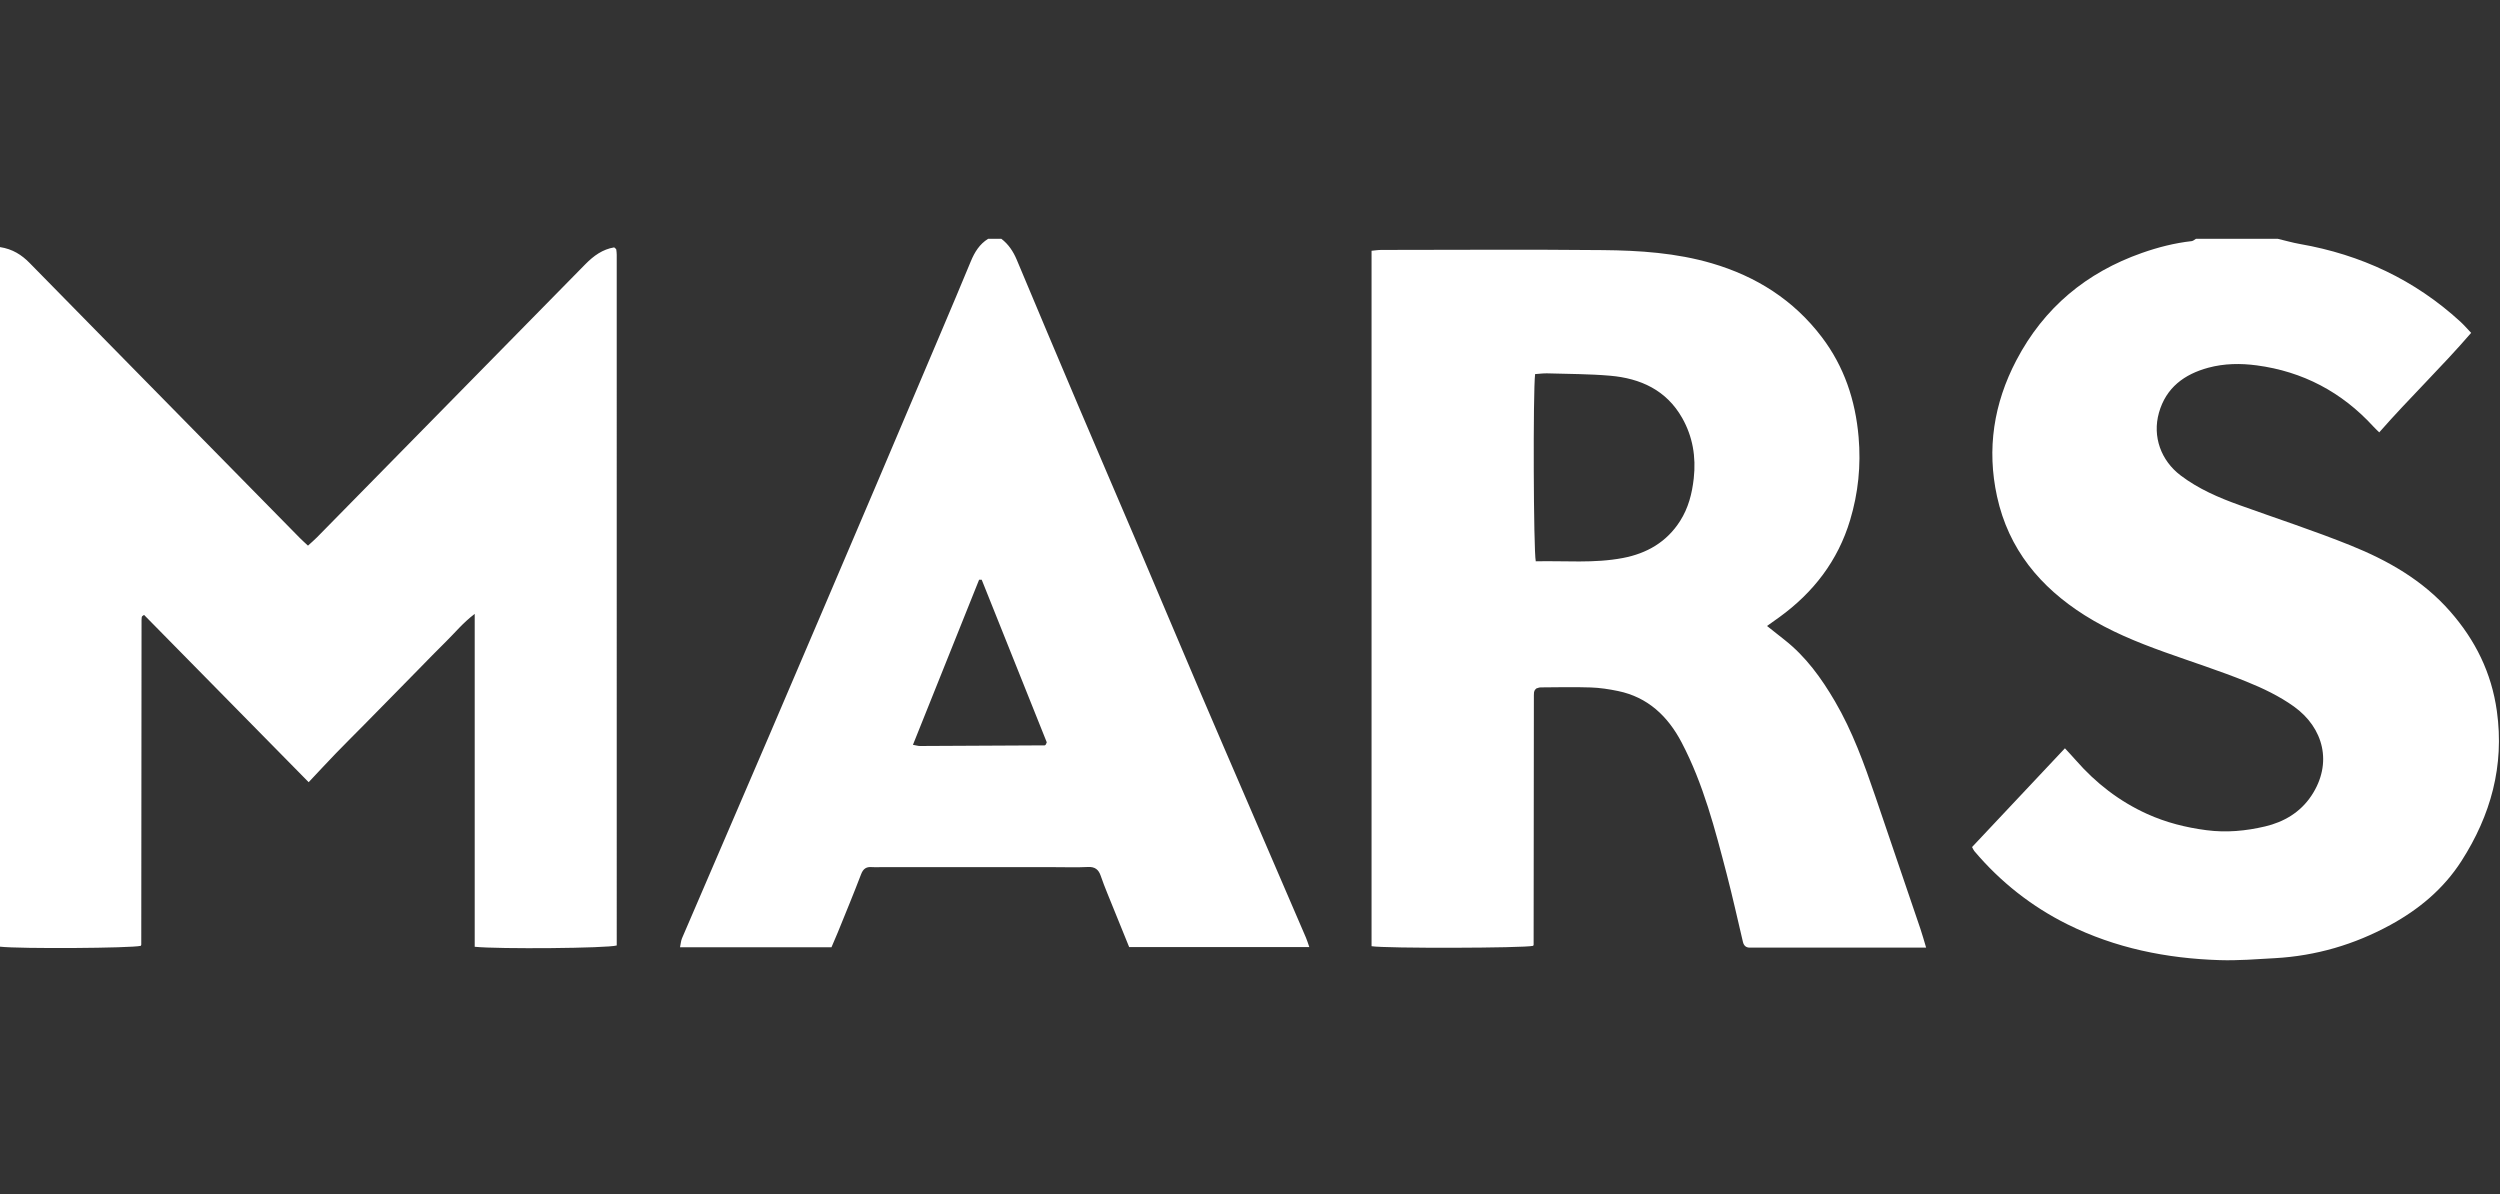 <?xml version="1.0" encoding="UTF-8"?>
<svg xmlns="http://www.w3.org/2000/svg" width="360" height="172" viewBox="0 0 360 172" fill="none">
  <rect x="0" y="0" width="360" height="172" fill="#333333" stroke="none"/>
  <g clip-path="url(#clip0_1915_144)">
    <path fill-rule="evenodd" clip-rule="evenodd" d="M327.991 34.386C329.069 34.641 330.133 34.952 331.221 35.142C339.947 36.671 347.7 40.274 354.303 46.328C354.811 46.798 355.268 47.325 355.847 47.933C351.582 52.876 346.941 57.324 342.61 62.262C342.271 61.926 342.01 61.688 341.776 61.433C337.21 56.442 331.586 53.492 324.965 52.613C322.654 52.305 320.288 52.331 317.995 52.952C314.557 53.886 311.909 55.806 310.886 59.442C309.923 62.873 311.189 66.329 314.017 68.468C316.581 70.407 319.477 71.656 322.461 72.728C327.809 74.656 333.217 76.417 338.486 78.54C343.857 80.706 348.874 83.544 352.81 88.031C356.437 92.16 358.779 96.861 359.549 102.397C360.65 110.296 358.662 117.41 354.459 123.971C351.884 127.994 348.318 130.954 344.194 133.203C339.01 136.031 333.47 137.648 327.587 137.977C324.942 138.128 322.286 138.34 319.643 138.259C312.008 138.024 304.615 136.537 297.707 133.101C292.542 130.532 288.06 127 284.298 122.549C284.183 122.411 284.116 122.228 283.977 121.975C288.386 117.282 292.795 112.597 297.35 107.753C297.923 108.379 298.43 108.914 298.915 109.467C301.81 112.78 305.199 115.401 309.188 117.209C311.917 118.443 314.747 119.158 317.723 119.547C320.609 119.925 323.395 119.659 326.16 119.009C328.878 118.37 331.247 116.98 332.838 114.587C335.945 109.918 334.599 104.805 330.334 101.745C328.247 100.247 325.85 99.102 323.46 98.14C319.599 96.58 315.621 95.314 311.697 93.903C307.706 92.468 303.783 90.869 300.172 88.584C293.799 84.548 289.231 79.088 287.572 71.489C286.075 64.639 287.103 58.096 290.343 51.906C294.336 44.273 300.47 39.227 308.439 36.423C310.763 35.604 313.145 34.996 315.603 34.722C315.817 34.699 316.015 34.503 316.221 34.386H327.991ZM131.463 107.254C131.979 107.346 132.219 107.424 132.454 107.424C138.449 107.398 144.441 107.369 150.433 107.333C150.485 107.333 150.545 107.27 150.587 107.223C150.623 107.179 150.637 107.116 150.733 106.889L141.365 83.479H140.992L131.463 107.254ZM144.193 34.386C145.221 35.171 145.904 36.199 146.41 37.399C149.35 44.421 152.306 51.436 155.283 58.443C157.983 64.803 160.722 71.147 163.43 77.502C166.534 84.801 169.612 92.114 172.724 99.41C175.033 104.826 177.376 110.228 179.705 115.634C182.489 122.098 185.277 128.56 188.058 135.024C188.233 135.428 188.356 135.851 188.541 136.381H162.6C161.564 133.832 160.503 131.231 159.454 128.627C159.12 127.798 158.791 126.963 158.504 126.118C158.197 125.21 157.667 124.795 156.665 124.847C155.09 124.926 153.503 124.871 151.923 124.871H126.683C126.305 124.871 125.924 124.897 125.546 124.863C124.75 124.798 124.302 125.09 123.991 125.907C122.922 128.716 121.766 131.492 120.637 134.281C120.35 134.985 120.042 135.679 119.731 136.409H97.923C98.03 135.901 98.053 135.47 98.215 135.097C102.404 125.335 106.623 115.587 110.807 105.822C115.946 93.825 121.067 81.817 126.185 69.809C129.295 62.513 132.386 55.211 135.48 47.907C136.928 44.489 138.376 41.072 139.792 37.644C140.34 36.314 141.055 35.148 142.297 34.386H144.196H144.193ZM0 35.581C1.823 35.862 3.12 36.702 4.263 37.866C9.042 42.744 13.831 47.614 18.618 52.485C26.804 60.817 34.993 69.149 43.182 77.476C43.531 77.834 43.912 78.16 44.35 78.572C44.823 78.136 45.25 77.776 45.642 77.38C58.529 64.274 71.421 51.165 84.295 38.043C85.484 36.833 86.784 35.894 88.443 35.622C88.539 35.706 88.591 35.742 88.636 35.789C88.677 35.831 88.74 35.88 88.745 35.933C88.776 36.186 88.808 36.441 88.808 36.697L88.81 136.148C87.441 136.553 71.828 136.691 68.358 136.336V88.401C66.655 89.693 65.52 91.112 64.242 92.367C62.875 93.705 61.55 95.09 60.206 96.454L56.314 100.42L52.422 104.377C51.076 105.741 49.717 107.087 48.383 108.465C47.1 109.793 45.848 111.152 44.447 112.636L20.744 88.547C20.575 88.662 20.523 88.683 20.491 88.722C20.452 88.769 20.416 88.832 20.408 88.892C20.39 89.017 20.382 89.147 20.382 89.275C20.369 104.86 20.358 120.444 20.343 136.026C20.343 136.086 20.301 136.141 20.277 136.198C18.968 136.542 2.857 136.649 0 136.321V35.581ZM221.056 53.87C220.745 56.406 220.821 79.263 221.15 80.828C225.323 80.729 229.552 81.149 233.729 80.346C237.12 79.694 239.99 78.076 241.933 75.024C243.125 73.148 243.655 71.095 243.9 68.886C244.244 65.781 243.749 62.865 242.236 60.191C239.956 56.166 236.217 54.486 231.877 54.105C228.866 53.844 225.83 53.854 222.806 53.763C222.253 53.745 221.7 53.831 221.056 53.87ZM197.504 136.255V36.11C197.953 36.071 198.433 35.99 198.913 35.99C209.541 35.982 220.174 35.912 230.799 36.016C236.092 36.066 241.385 36.415 246.517 37.92C252.877 39.788 258.277 43.182 262.351 48.556C265.555 52.785 267.18 57.616 267.639 62.938C267.994 67.028 267.587 70.991 266.418 74.891C264.652 80.771 261.117 85.326 256.239 88.866C255.686 89.265 255.13 89.659 254.452 90.141C255.41 90.9 256.2 91.532 256.993 92.155C260.043 94.555 262.27 97.641 264.224 100.978C266.757 105.303 268.445 109.994 270.06 114.718C272.228 121.067 274.39 127.42 276.545 133.772C276.827 134.601 277.057 135.449 277.362 136.459H253.184C252.806 136.459 252.425 136.448 252.044 136.459C251.45 136.48 251.113 136.208 250.975 135.611C250.213 132.376 249.493 129.131 248.658 125.914C246.965 119.416 245.293 112.897 242.155 106.915C240.162 103.114 237.269 100.388 232.993 99.507C231.702 99.238 230.379 99.037 229.064 98.993C226.664 98.914 224.257 98.967 221.854 98.985C221.614 98.985 221.374 99.102 221.228 99.141C221.105 99.267 221.056 99.306 221.022 99.358C220.988 99.41 220.964 99.473 220.943 99.533C220.923 99.593 220.902 99.653 220.897 99.715C220.886 99.846 220.878 99.974 220.878 100.101C220.868 112.078 220.857 124.054 220.842 136.031C220.842 136.088 220.795 136.146 220.771 136.201C219.389 136.532 199.547 136.587 197.502 136.253" fill="white"></path>
  </g>
  <defs>
    <clipPath id="clip0_1915_144">
      <rect width="360" height="104.348" fill="white" transform="translate(0 34)"></rect>
    </clipPath>
  </defs>
</svg>
